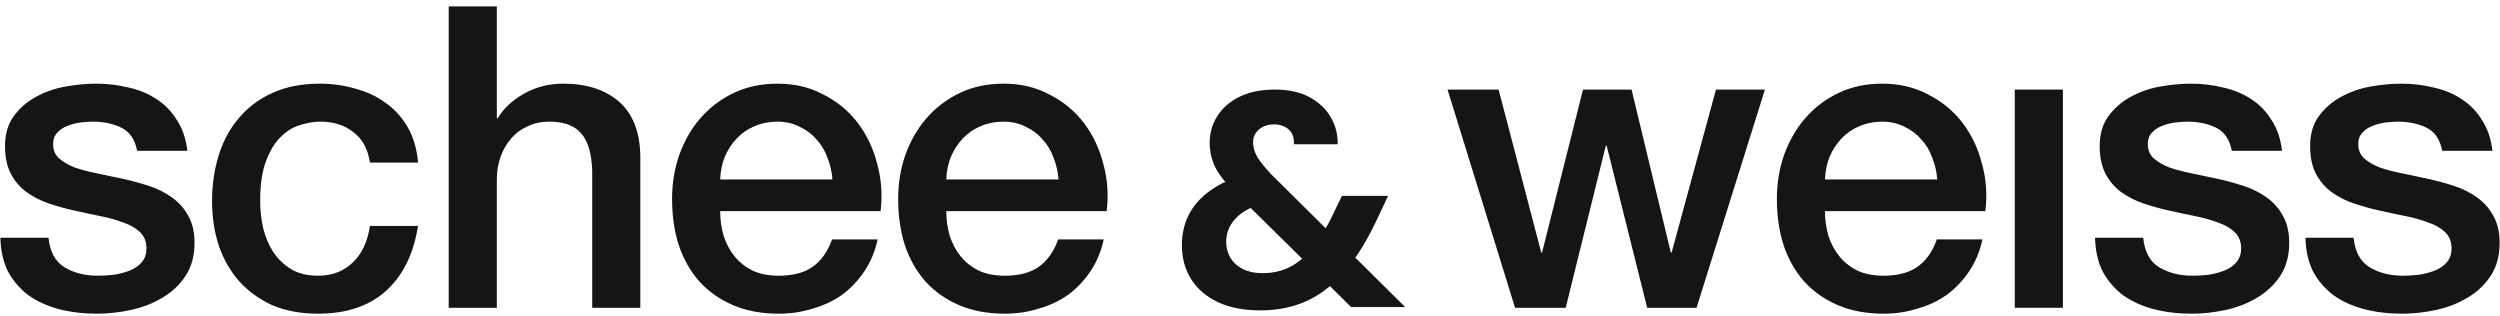 <svg width="372" height="47" viewBox="0 0 372 47" fill="none" xmlns="http://www.w3.org/2000/svg">
<path d="M157.512 26.706C157.428 25.575 157.177 24.486 156.758 23.44C156.381 22.393 155.837 21.493 155.125 20.739C154.455 19.944 153.618 19.316 152.613 18.855C151.65 18.353 150.561 18.102 149.347 18.102C148.091 18.102 146.94 18.332 145.893 18.792C144.888 19.211 144.009 19.818 143.255 20.614C142.544 21.367 141.957 22.267 141.497 23.314C141.078 24.361 140.848 25.491 140.806 26.706H157.512ZM140.806 31.416C140.806 32.672 140.974 33.886 141.308 35.058C141.685 36.231 142.23 37.257 142.941 38.136C143.653 39.015 144.553 39.727 145.642 40.271C146.73 40.773 148.028 41.025 149.536 41.025C151.629 41.025 153.304 40.585 154.56 39.706C155.858 38.785 156.821 37.424 157.449 35.624H164.232C163.855 37.382 163.206 38.952 162.285 40.334C161.364 41.715 160.254 42.888 158.956 43.851C157.658 44.772 156.193 45.463 154.56 45.923C152.969 46.426 151.294 46.677 149.536 46.677C146.982 46.677 144.721 46.258 142.753 45.421C140.785 44.584 139.11 43.411 137.729 41.904C136.389 40.397 135.363 38.596 134.651 36.503C133.981 34.409 133.646 32.107 133.646 29.595C133.646 27.292 134.002 25.114 134.714 23.063C135.468 20.97 136.515 19.148 137.854 17.599C139.236 16.008 140.89 14.752 142.816 13.831C144.742 12.91 146.919 12.449 149.347 12.449C151.901 12.449 154.183 12.993 156.193 14.082C158.244 15.129 159.94 16.531 161.28 18.29C162.62 20.048 163.583 22.079 164.169 24.382C164.797 26.643 164.964 28.987 164.671 31.416H140.806Z" fill="#151515"/>
<path d="M123.869 26.706C123.785 25.575 123.534 24.486 123.115 23.44C122.739 22.393 122.194 21.493 121.483 20.739C120.813 19.944 119.975 19.316 118.97 18.855C118.007 18.353 116.919 18.102 115.705 18.102C114.449 18.102 113.297 18.332 112.251 18.792C111.246 19.211 110.366 19.818 109.613 20.614C108.901 21.367 108.315 22.267 107.854 23.314C107.436 24.361 107.205 25.491 107.163 26.706H123.869ZM107.163 31.416C107.163 32.672 107.331 33.886 107.666 35.058C108.043 36.231 108.587 37.257 109.299 38.136C110.011 39.015 110.911 39.727 111.999 40.271C113.088 40.773 114.386 41.025 115.893 41.025C117.987 41.025 119.661 40.585 120.917 39.706C122.215 38.785 123.178 37.424 123.806 35.624H130.589C130.212 37.382 129.563 38.952 128.642 40.334C127.721 41.715 126.612 42.888 125.314 43.851C124.016 44.772 122.55 45.463 120.917 45.923C119.326 46.426 117.652 46.677 115.893 46.677C113.339 46.677 111.078 46.258 109.11 45.421C107.143 44.584 105.468 43.411 104.086 41.904C102.746 40.397 101.721 38.596 101.009 36.503C100.339 34.409 100.004 32.107 100.004 29.595C100.004 27.292 100.36 25.114 101.072 23.063C101.825 20.97 102.872 19.148 104.212 17.599C105.593 16.008 107.247 14.752 109.173 13.831C111.099 12.91 113.276 12.449 115.705 12.449C118.259 12.449 120.541 12.993 122.55 14.082C124.602 15.129 126.298 16.531 127.637 18.29C128.977 20.048 129.94 22.079 130.526 24.382C131.154 26.643 131.322 28.987 131.029 31.416H107.163Z" fill="#151515"/>
<path d="M66.768 0.956H73.927V17.599H74.053C74.932 16.134 76.23 14.919 77.947 13.956C79.705 12.951 81.652 12.449 83.787 12.449C87.346 12.449 90.151 13.37 92.203 15.212C94.254 17.055 95.28 19.818 95.28 23.502V45.798H88.121V25.387C88.037 22.832 87.493 20.99 86.488 19.86C85.483 18.688 83.913 18.101 81.778 18.101C80.563 18.101 79.475 18.332 78.512 18.792C77.549 19.211 76.732 19.818 76.062 20.613C75.393 21.367 74.869 22.267 74.492 23.314C74.116 24.361 73.927 25.47 73.927 26.643V45.798H66.768V0.956Z" fill="#151515"/>
<path d="M55.043 24.193C54.75 22.184 53.934 20.676 52.594 19.672C51.296 18.625 49.642 18.102 47.632 18.102C46.711 18.102 45.727 18.269 44.681 18.604C43.634 18.897 42.671 19.483 41.792 20.362C40.912 21.2 40.18 22.393 39.593 23.942C39.007 25.45 38.714 27.438 38.714 29.909C38.714 31.248 38.861 32.588 39.154 33.928C39.489 35.268 39.991 36.461 40.661 37.508C41.373 38.554 42.273 39.413 43.362 40.083C44.45 40.711 45.769 41.025 47.318 41.025C49.412 41.025 51.128 40.376 52.468 39.078C53.85 37.78 54.708 35.959 55.043 33.614H62.203C61.533 37.843 59.921 41.087 57.367 43.348C54.855 45.568 51.505 46.677 47.318 46.677C44.764 46.677 42.503 46.258 40.536 45.421C38.61 44.542 36.977 43.369 35.637 41.904C34.297 40.397 33.271 38.617 32.559 36.566C31.89 34.514 31.555 32.295 31.555 29.909C31.555 27.48 31.89 25.198 32.559 23.063C33.229 20.928 34.234 19.085 35.574 17.536C36.914 15.945 38.568 14.71 40.536 13.831C42.545 12.91 44.89 12.449 47.569 12.449C49.454 12.449 51.233 12.7 52.908 13.203C54.624 13.663 56.132 14.375 57.43 15.338C58.769 16.301 59.858 17.515 60.695 18.981C61.533 20.446 62.035 22.184 62.203 24.193H55.043Z" fill="#151515"/>
<path d="M7.216 35.372C7.426 37.466 8.221 38.931 9.603 39.769C10.984 40.606 12.638 41.025 14.564 41.025C15.234 41.025 15.988 40.983 16.825 40.899C17.704 40.773 18.521 40.564 19.274 40.271C20.028 39.978 20.635 39.559 21.096 39.015C21.598 38.429 21.828 37.675 21.787 36.754C21.745 35.833 21.41 35.079 20.782 34.493C20.154 33.907 19.337 33.446 18.332 33.111C17.369 32.735 16.26 32.421 15.004 32.169C13.748 31.918 12.471 31.646 11.173 31.353C9.833 31.06 8.535 30.704 7.279 30.285C6.065 29.867 4.955 29.301 3.95 28.59C2.987 27.878 2.213 26.978 1.627 25.889C1.041 24.759 0.747 23.377 0.747 21.744C0.747 19.986 1.166 18.52 2.004 17.348C2.883 16.134 3.971 15.171 5.269 14.459C6.609 13.705 8.075 13.182 9.666 12.889C11.298 12.596 12.848 12.449 14.313 12.449C15.988 12.449 17.579 12.638 19.086 13.014C20.635 13.349 22.017 13.915 23.231 14.71C24.487 15.506 25.513 16.552 26.308 17.85C27.146 19.106 27.669 20.635 27.878 22.435H20.405C20.07 20.718 19.274 19.567 18.018 18.981C16.804 18.395 15.402 18.102 13.811 18.102C13.308 18.102 12.701 18.143 11.989 18.227C11.319 18.311 10.67 18.478 10.042 18.73C9.456 18.939 8.954 19.274 8.535 19.734C8.116 20.153 7.907 20.718 7.907 21.43C7.907 22.309 8.2 23.021 8.786 23.565C9.414 24.11 10.21 24.57 11.173 24.947C12.178 25.282 13.308 25.575 14.564 25.826C15.82 26.078 17.118 26.35 18.458 26.643C19.756 26.936 21.033 27.292 22.289 27.71C23.545 28.129 24.655 28.694 25.618 29.406C26.622 30.118 27.418 31.018 28.004 32.107C28.632 33.195 28.946 34.535 28.946 36.126C28.946 38.052 28.506 39.685 27.627 41.025C26.748 42.364 25.597 43.453 24.173 44.291C22.791 45.128 21.242 45.735 19.526 46.112C17.809 46.489 16.113 46.677 14.439 46.677C12.387 46.677 10.482 46.447 8.723 45.986C7.007 45.526 5.5 44.835 4.202 43.914C2.946 42.951 1.941 41.778 1.187 40.397C0.475 38.973 0.099 37.298 0.057 35.372H7.216Z" fill="#151515"/>
<path d="M350.214 35.372C350.424 37.466 351.219 38.931 352.601 39.769C353.982 40.606 355.636 41.025 357.562 41.025C358.232 41.025 358.986 40.983 359.823 40.899C360.702 40.773 361.519 40.564 362.272 40.271C363.026 39.978 363.633 39.559 364.094 39.015C364.596 38.429 364.826 37.675 364.785 36.754C364.743 35.833 364.408 35.079 363.78 34.493C363.152 33.907 362.335 33.446 361.33 33.111C360.367 32.735 359.258 32.421 358.002 32.169C356.746 31.918 355.469 31.646 354.171 31.353C352.831 31.06 351.533 30.704 350.277 30.285C349.063 29.867 347.953 29.301 346.948 28.59C345.985 27.878 345.211 26.978 344.625 25.889C344.039 24.759 343.746 23.377 343.746 21.744C343.746 19.986 344.164 18.52 345.002 17.348C345.881 16.134 346.969 15.171 348.267 14.459C349.607 13.705 351.073 13.182 352.664 12.889C354.296 12.596 355.846 12.449 357.311 12.449C358.986 12.449 360.577 12.638 362.084 13.014C363.633 13.349 365.015 13.915 366.229 14.71C367.485 15.506 368.511 16.552 369.306 17.85C370.144 19.106 370.667 20.635 370.877 22.435H363.403C363.068 20.718 362.272 19.567 361.016 18.981C359.802 18.395 358.4 18.102 356.809 18.102C356.306 18.102 355.699 18.143 354.987 18.227C354.317 18.311 353.668 18.478 353.04 18.73C352.454 18.939 351.952 19.274 351.533 19.734C351.114 20.153 350.905 20.718 350.905 21.43C350.905 22.309 351.198 23.021 351.784 23.565C352.412 24.11 353.208 24.57 354.171 24.947C355.176 25.282 356.306 25.575 357.562 25.826C358.818 26.078 360.116 26.35 361.456 26.643C362.754 26.936 364.031 27.292 365.287 27.71C366.543 28.129 367.653 28.694 368.616 29.406C369.62 30.118 370.416 31.018 371.002 32.107C371.63 33.195 371.944 34.535 371.944 36.126C371.944 38.052 371.505 39.685 370.625 41.025C369.746 42.364 368.595 43.453 367.171 44.291C365.789 45.128 364.24 45.735 362.524 46.112C360.807 46.489 359.111 46.677 357.437 46.677C355.385 46.677 353.48 46.447 351.722 45.986C350.005 45.526 348.498 44.835 347.2 43.914C345.944 42.951 344.939 41.778 344.185 40.397C343.473 38.973 343.097 37.298 343.055 35.372H350.214Z" fill="#151515"/>
<path d="M318.904 35.372C319.113 37.466 319.909 38.931 321.29 39.769C322.672 40.606 324.326 41.025 326.252 41.025C326.922 41.025 327.675 40.983 328.513 40.899C329.392 40.773 330.208 40.564 330.962 40.271C331.716 39.978 332.323 39.559 332.783 39.015C333.286 38.429 333.516 37.675 333.474 36.754C333.432 35.833 333.097 35.079 332.469 34.493C331.841 33.907 331.025 33.446 330.02 33.111C329.057 32.735 327.947 32.421 326.691 32.169C325.435 31.918 324.158 31.646 322.86 31.353C321.521 31.06 320.223 30.704 318.967 30.285C317.752 29.867 316.643 29.301 315.638 28.59C314.675 27.878 313.9 26.978 313.314 25.889C312.728 24.759 312.435 23.377 312.435 21.744C312.435 19.986 312.854 18.52 313.691 17.348C314.57 16.134 315.659 15.171 316.957 14.459C318.297 13.705 319.762 13.182 321.353 12.889C322.986 12.596 324.535 12.449 326 12.449C327.675 12.449 329.266 12.638 330.774 13.014C332.323 13.349 333.704 13.915 334.919 14.71C336.175 15.506 337.2 16.552 337.996 17.85C338.833 19.106 339.357 20.635 339.566 22.435H332.092C331.757 20.718 330.962 19.567 329.706 18.981C328.492 18.395 327.089 18.102 325.498 18.102C324.996 18.102 324.389 18.143 323.677 18.227C323.007 18.311 322.358 18.478 321.73 18.73C321.144 18.939 320.641 19.274 320.223 19.734C319.804 20.153 319.595 20.718 319.595 21.43C319.595 22.309 319.888 23.021 320.474 23.565C321.102 24.11 321.897 24.57 322.86 24.947C323.865 25.282 324.996 25.575 326.252 25.826C327.508 26.078 328.806 26.35 330.145 26.643C331.443 26.936 332.72 27.292 333.976 27.71C335.233 28.129 336.342 28.694 337.305 29.406C338.31 30.118 339.105 31.018 339.692 32.107C340.32 33.195 340.634 34.535 340.634 36.126C340.634 38.052 340.194 39.685 339.315 41.025C338.436 42.364 337.284 43.453 335.861 44.291C334.479 45.128 332.93 45.735 331.213 46.112C329.497 46.489 327.801 46.677 326.126 46.677C324.075 46.677 322.169 46.447 320.411 45.986C318.694 45.526 317.187 44.835 315.889 43.914C314.633 42.951 313.628 41.778 312.875 40.397C312.163 38.973 311.786 37.298 311.744 35.372H318.904Z" fill="#151515"/>
<path d="M299.799 13.328H306.958V45.797H299.799V13.328Z" fill="#151515"/>
<path d="M288.264 26.706C288.18 25.575 287.929 24.486 287.51 23.44C287.133 22.393 286.589 21.493 285.877 20.739C285.207 19.944 284.37 19.316 283.365 18.855C282.402 18.353 281.313 18.102 280.099 18.102C278.843 18.102 277.692 18.332 276.645 18.792C275.64 19.211 274.761 19.818 274.007 20.614C273.296 21.367 272.709 22.267 272.249 23.314C271.83 24.361 271.6 25.491 271.558 26.706H288.264ZM271.558 31.416C271.558 32.672 271.725 33.886 272.06 35.058C272.437 36.231 272.982 37.257 273.693 38.136C274.405 39.015 275.305 39.727 276.394 40.271C277.482 40.773 278.78 41.025 280.288 41.025C282.381 41.025 284.056 40.585 285.312 39.706C286.61 38.785 287.573 37.424 288.201 35.624H294.984C294.607 37.382 293.958 38.952 293.037 40.334C292.116 41.715 291.006 42.888 289.708 43.851C288.41 44.772 286.945 45.463 285.312 45.923C283.721 46.426 282.046 46.677 280.288 46.677C277.734 46.677 275.473 46.258 273.505 45.421C271.537 44.584 269.862 43.411 268.481 41.904C267.141 40.397 266.115 38.596 265.403 36.503C264.733 34.409 264.398 32.107 264.398 29.595C264.398 27.292 264.754 25.114 265.466 23.063C266.22 20.97 267.266 19.148 268.606 17.599C269.988 16.008 271.642 14.752 273.568 13.831C275.494 12.91 277.671 12.449 280.099 12.449C282.653 12.449 284.935 12.993 286.945 14.082C288.996 15.129 290.692 16.531 292.032 18.29C293.372 20.048 294.335 22.079 294.921 24.382C295.549 26.643 295.716 28.987 295.423 31.416H271.558Z" fill="#151515"/>
<path d="M215.393 13.328H222.992L229.335 37.57H229.461L235.552 13.328H242.775L248.615 37.57H248.741L255.335 13.328H262.621L252.446 45.797H245.099L239.069 21.681H238.944L232.977 45.797H225.441L215.393 13.328Z" fill="#151515"/>
<path d="M201.045 45.688L183.774 28.645C182.38 27.251 181.395 25.994 180.819 24.872C180.274 23.721 180.001 22.524 180.001 21.282C180.001 19.797 180.38 18.464 181.137 17.282C181.895 16.07 182.986 15.116 184.41 14.419C185.864 13.692 187.622 13.328 189.682 13.328C191.742 13.328 193.47 13.707 194.863 14.464C196.257 15.222 197.303 16.207 197.999 17.419C198.727 18.631 199.075 19.979 199.045 21.464H192.545C192.576 20.464 192.303 19.721 191.727 19.237C191.152 18.752 190.44 18.509 189.591 18.509C188.652 18.509 187.894 18.767 187.319 19.282C186.743 19.767 186.455 20.418 186.455 21.236C186.455 21.903 186.667 22.615 187.091 23.373C187.546 24.1 188.212 24.933 189.091 25.872L209.089 45.688H201.045ZM187.5 46.188C185.137 46.188 183.077 45.795 181.319 45.007C179.562 44.189 178.213 43.052 177.274 41.598C176.335 40.113 175.865 38.401 175.865 36.462C175.865 34.917 176.168 33.493 176.774 32.19C177.411 30.857 178.365 29.69 179.638 28.69C180.94 27.66 182.546 26.842 184.455 26.236L187 25.418L189.955 29.599L187.728 30.326C185.94 30.872 184.607 31.645 183.728 32.644C182.88 33.614 182.455 34.735 182.455 36.008C182.455 36.856 182.668 37.644 183.092 38.371C183.516 39.068 184.137 39.629 184.955 40.053C185.773 40.447 186.743 40.644 187.864 40.644C189.47 40.644 190.909 40.295 192.182 39.598C193.485 38.871 194.697 37.735 195.818 36.19C196.333 35.493 196.833 34.72 197.318 33.871C197.833 32.993 198.333 32.008 198.818 30.917L199.681 29.145H206.544L205.135 32.144C204.408 33.72 203.65 35.174 202.863 36.508C202.075 37.81 201.257 38.977 200.408 40.007C198.681 42.128 196.757 43.689 194.636 44.689C192.545 45.688 190.167 46.188 187.5 46.188Z" fill="#151515"/>
</svg>
